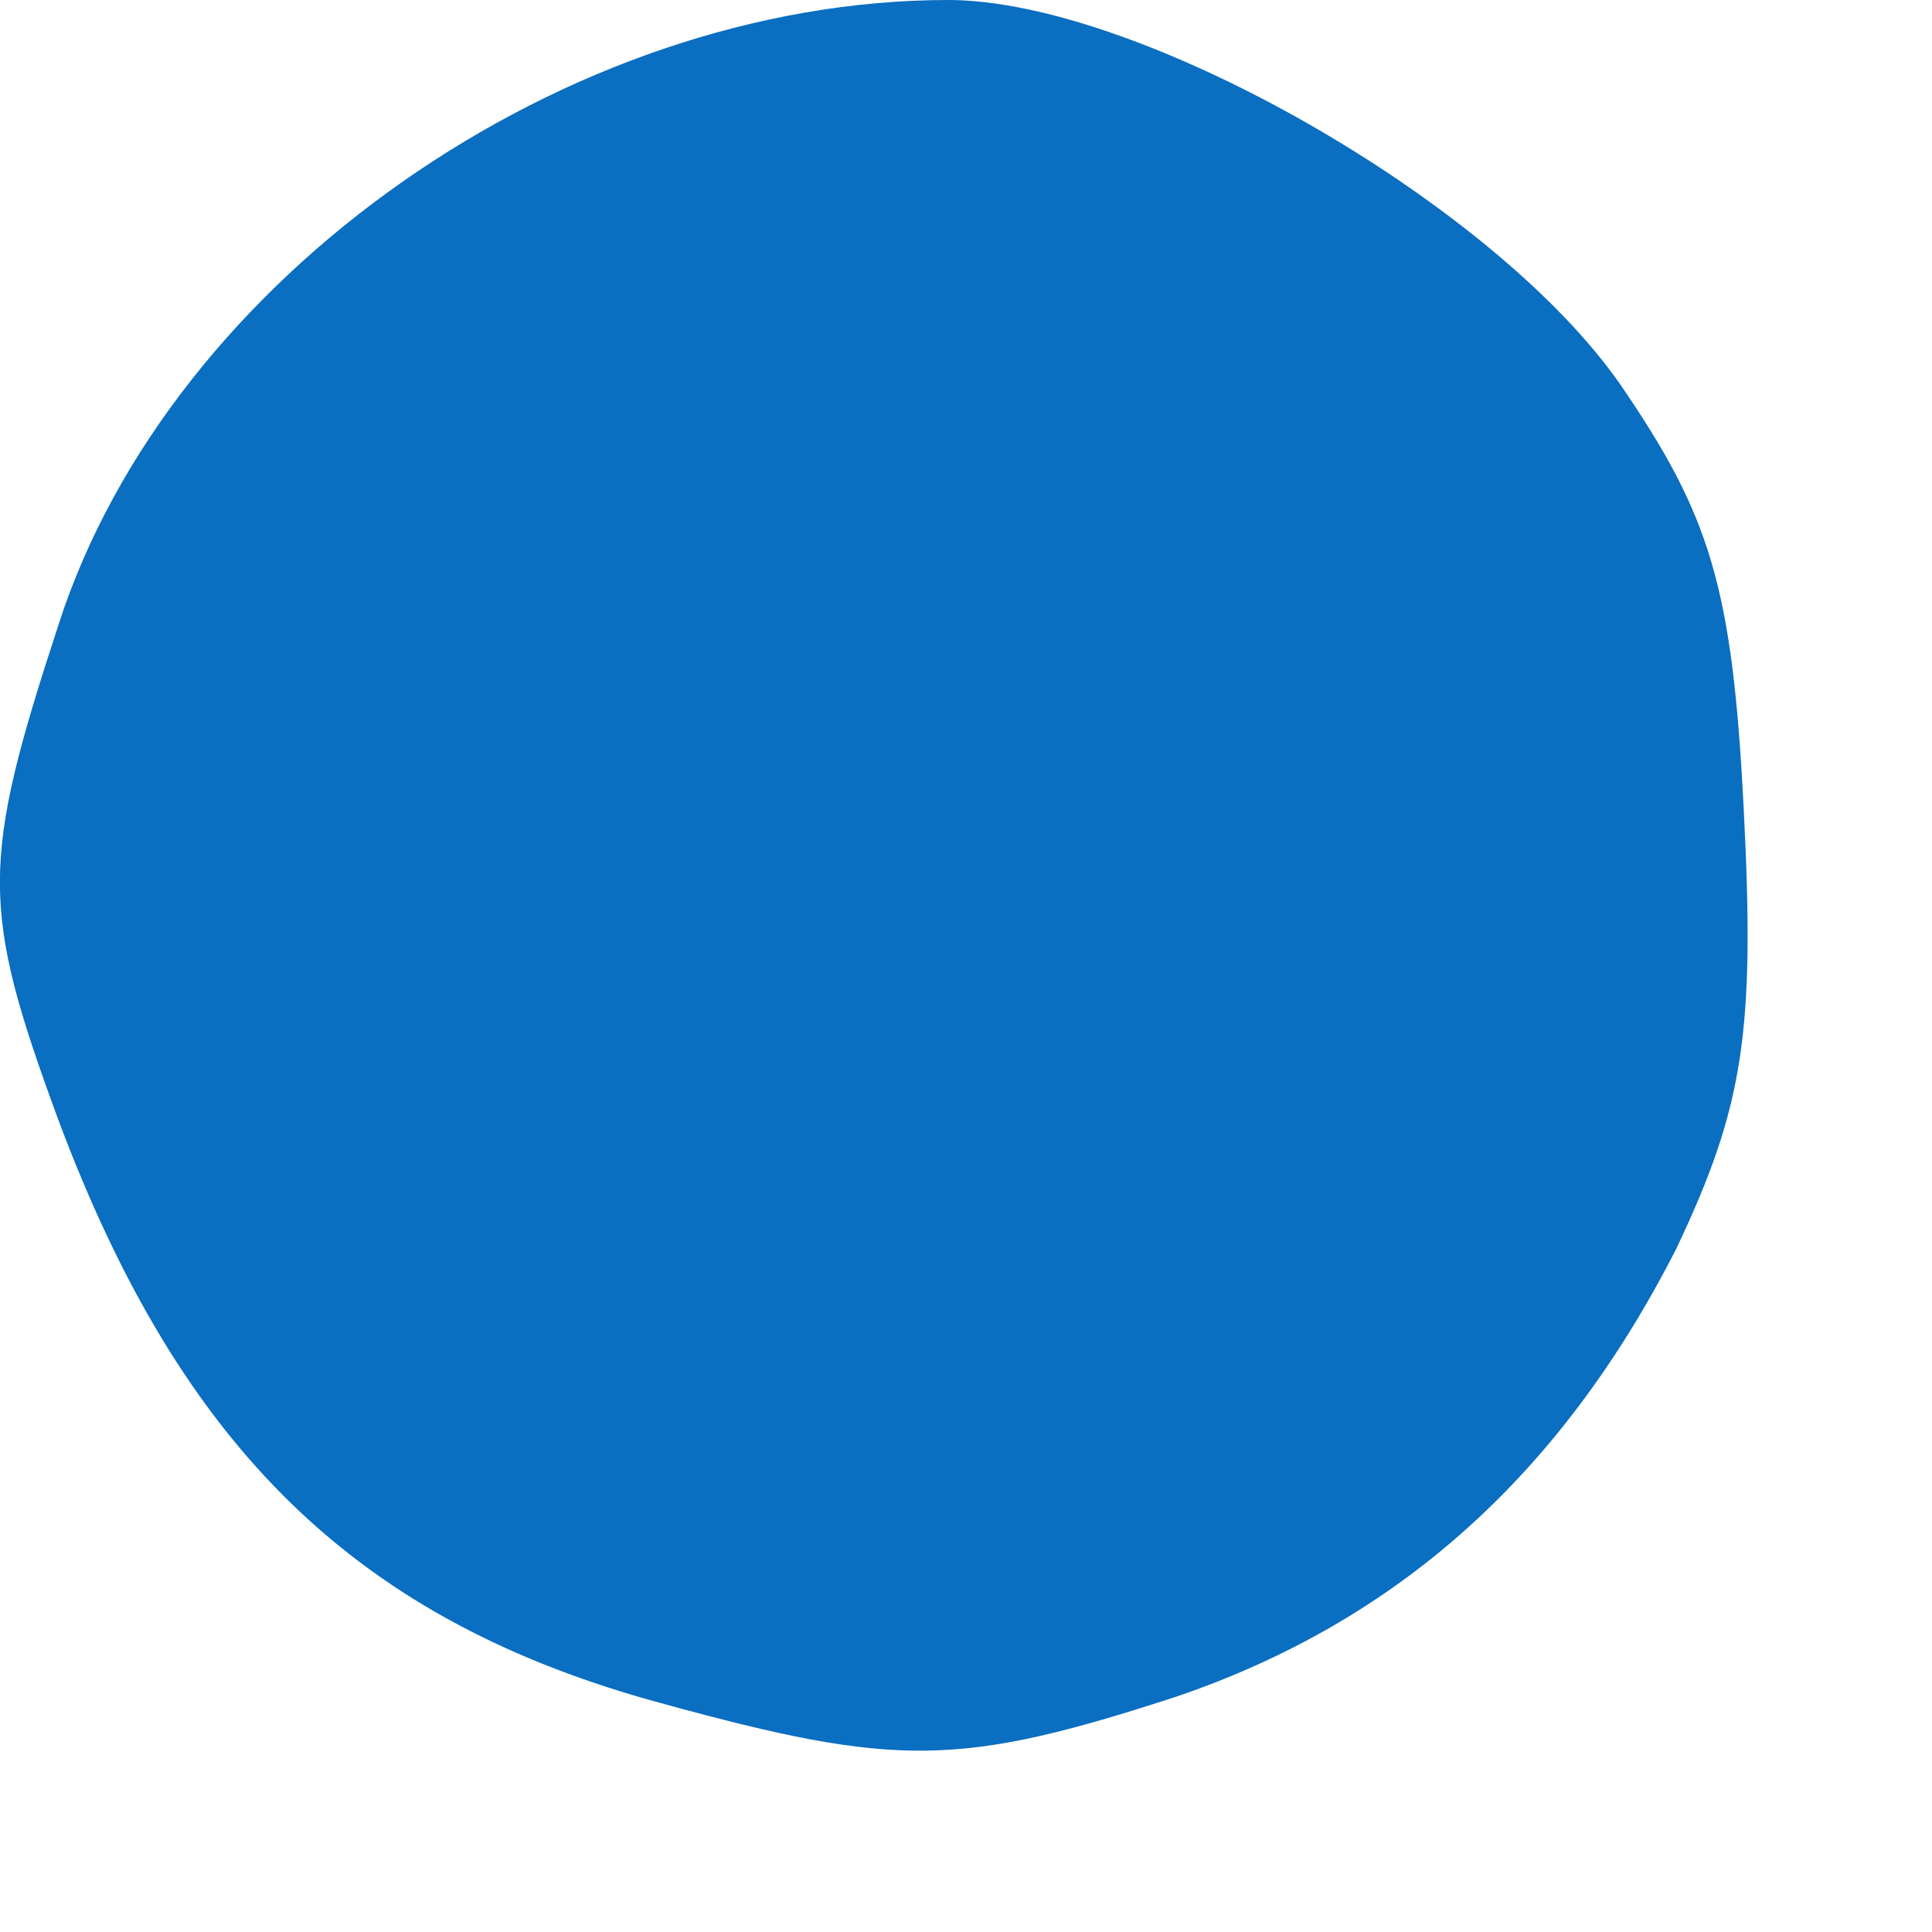 <?xml version="1.0" encoding="utf-8"?>
<svg xmlns="http://www.w3.org/2000/svg" fill="none" height="100%" overflow="visible" preserveAspectRatio="none" style="display: block;" viewBox="0 0 5 5" width="100%">
<path d="M1.719 4.41C0.926 4.197 0.471 3.752 0.152 2.901C-0.051 2.35 -0.051 2.234 0.152 1.615C0.442 0.716 1.467 0 2.454 0C2.947 0 3.865 0.522 4.194 0.996C4.426 1.335 4.484 1.518 4.513 2.099C4.542 2.669 4.513 2.863 4.339 3.23C4.039 3.82 3.614 4.197 3.044 4.391C2.483 4.574 2.318 4.574 1.719 4.41Z" fill="#0A6EC1" id="Vector"/>
</svg>